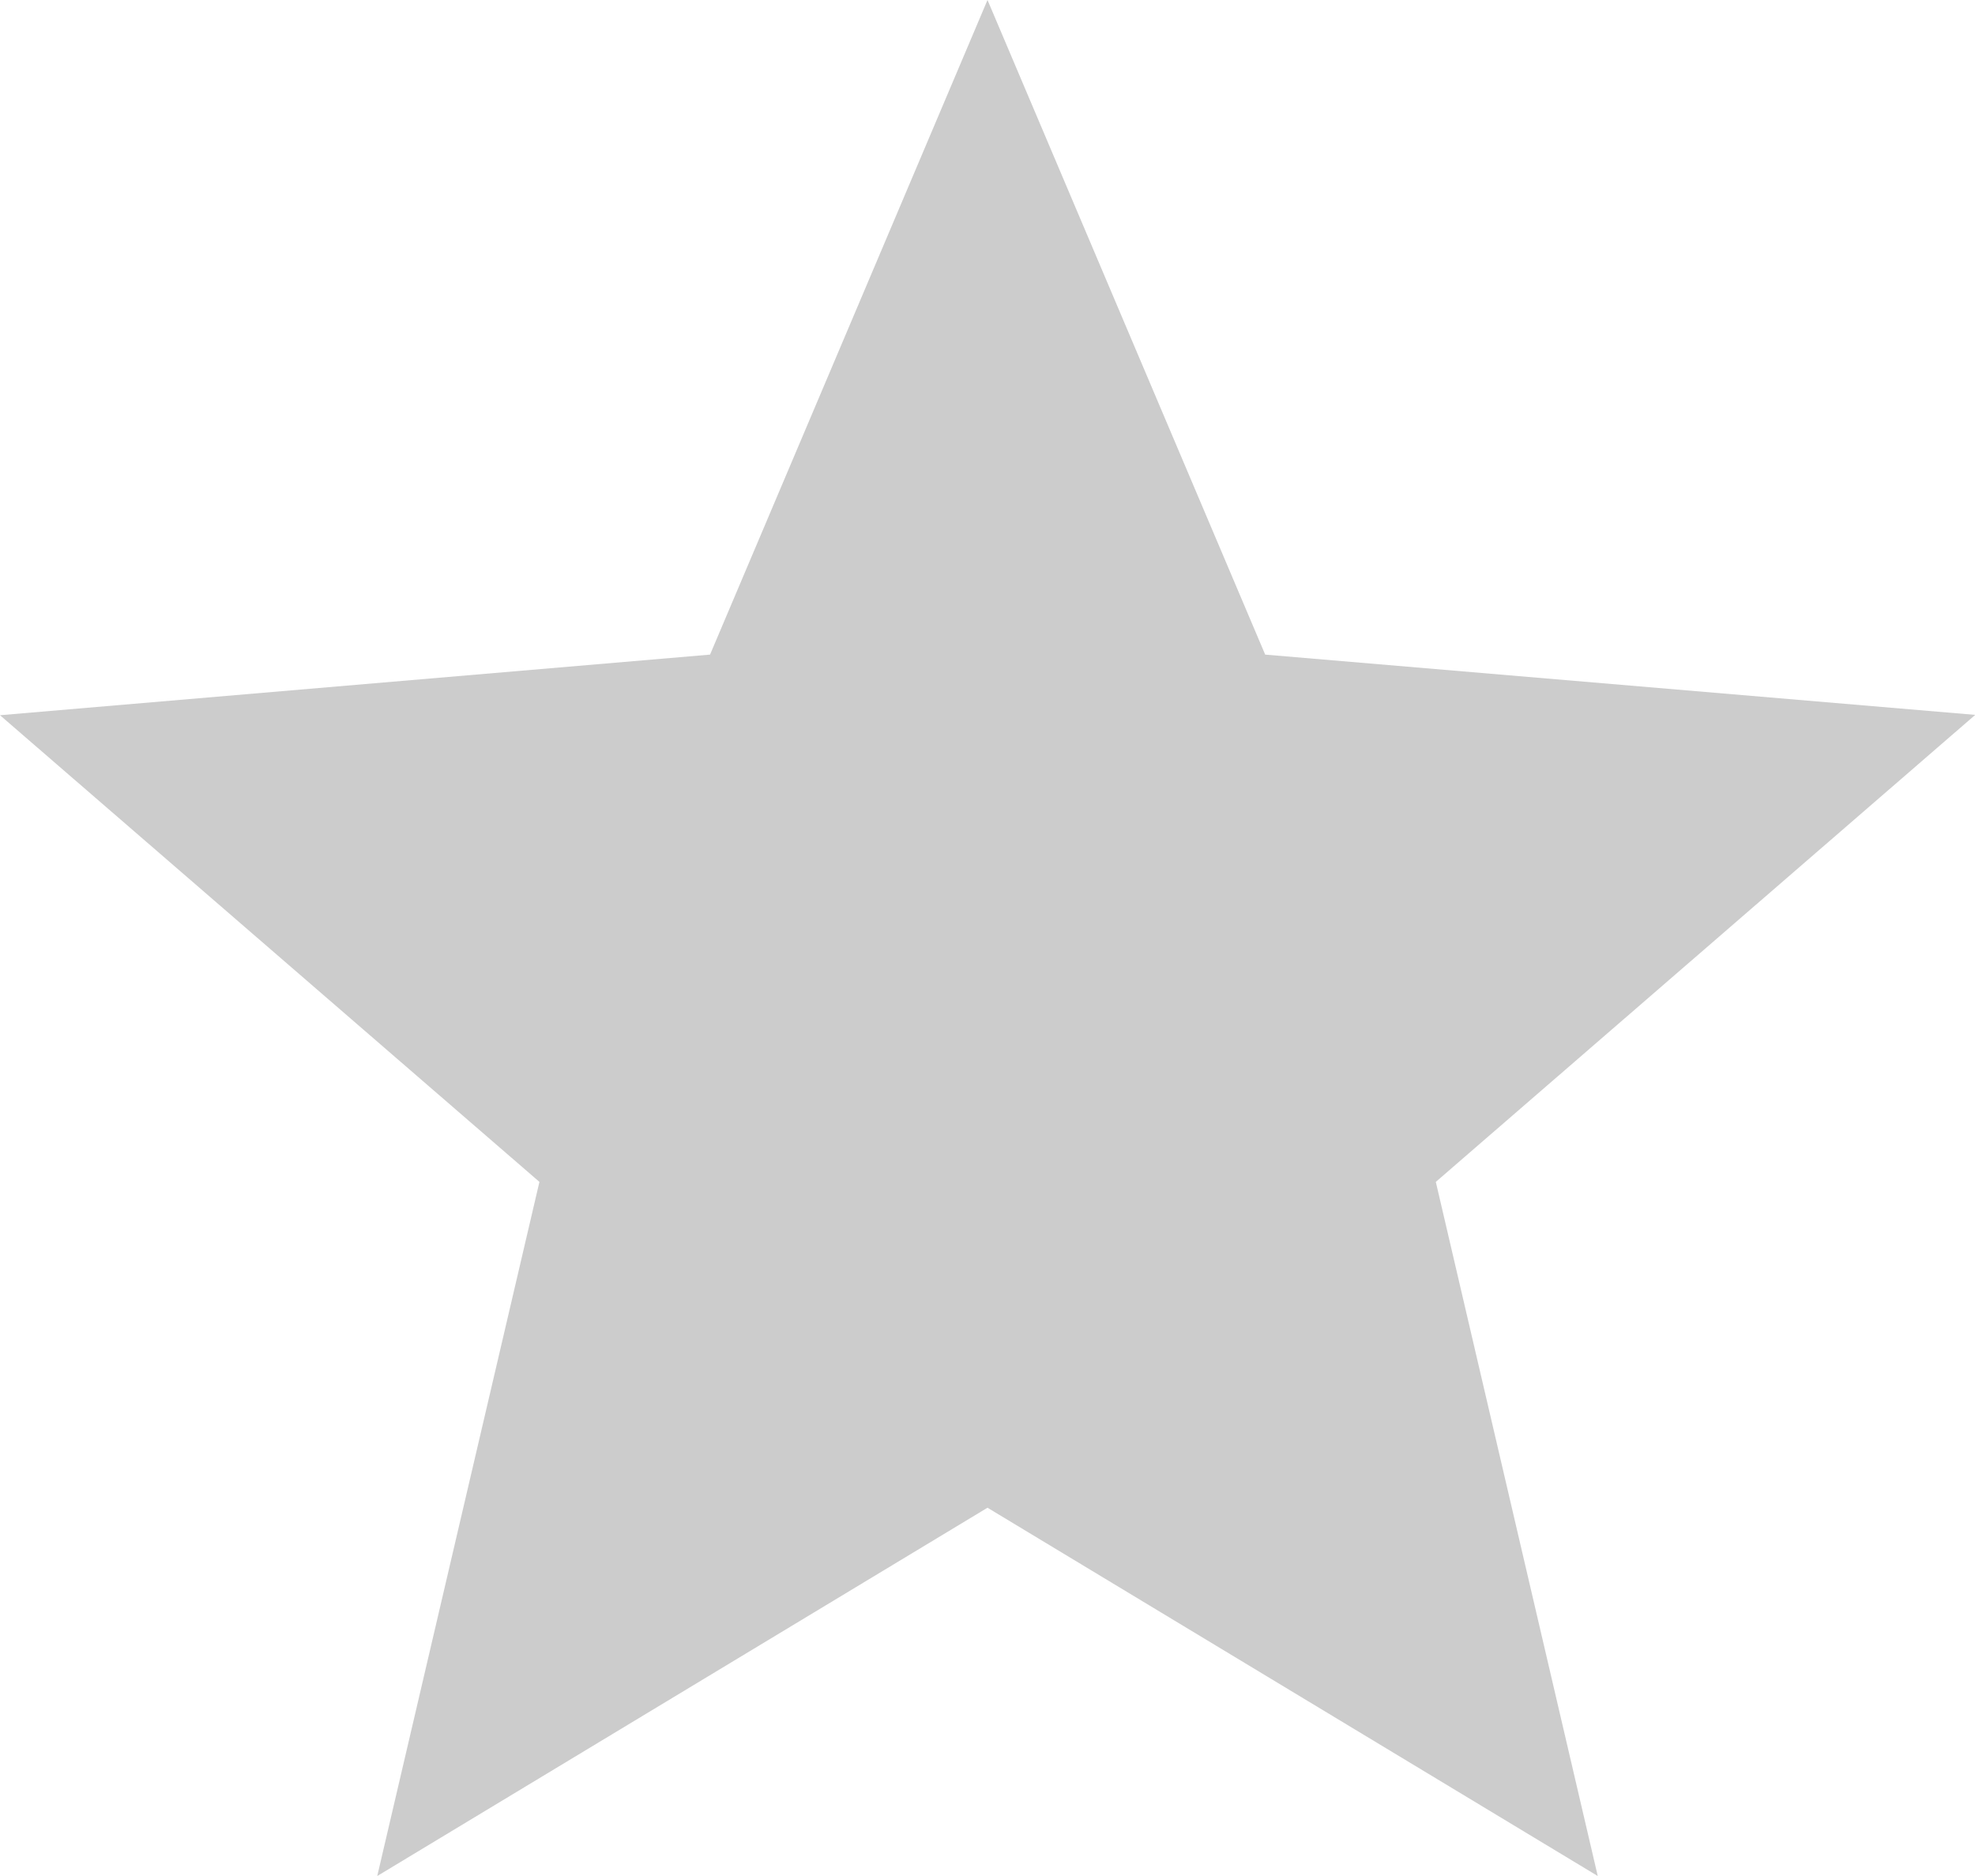 <svg xmlns="http://www.w3.org/2000/svg" width="16.842" height="16" viewBox="0 0 16.842 16"><defs><style>.a{fill:#ccc;}</style></defs><path class="a" d="M10.421,14.859,15.625,18l-1.381-5.92,4.6-3.983-6.055-.514L10.421,2,8.055,7.583,2,8.1,6.6,12.08,5.217,18Z" transform="translate(-2 -2)"/></svg>